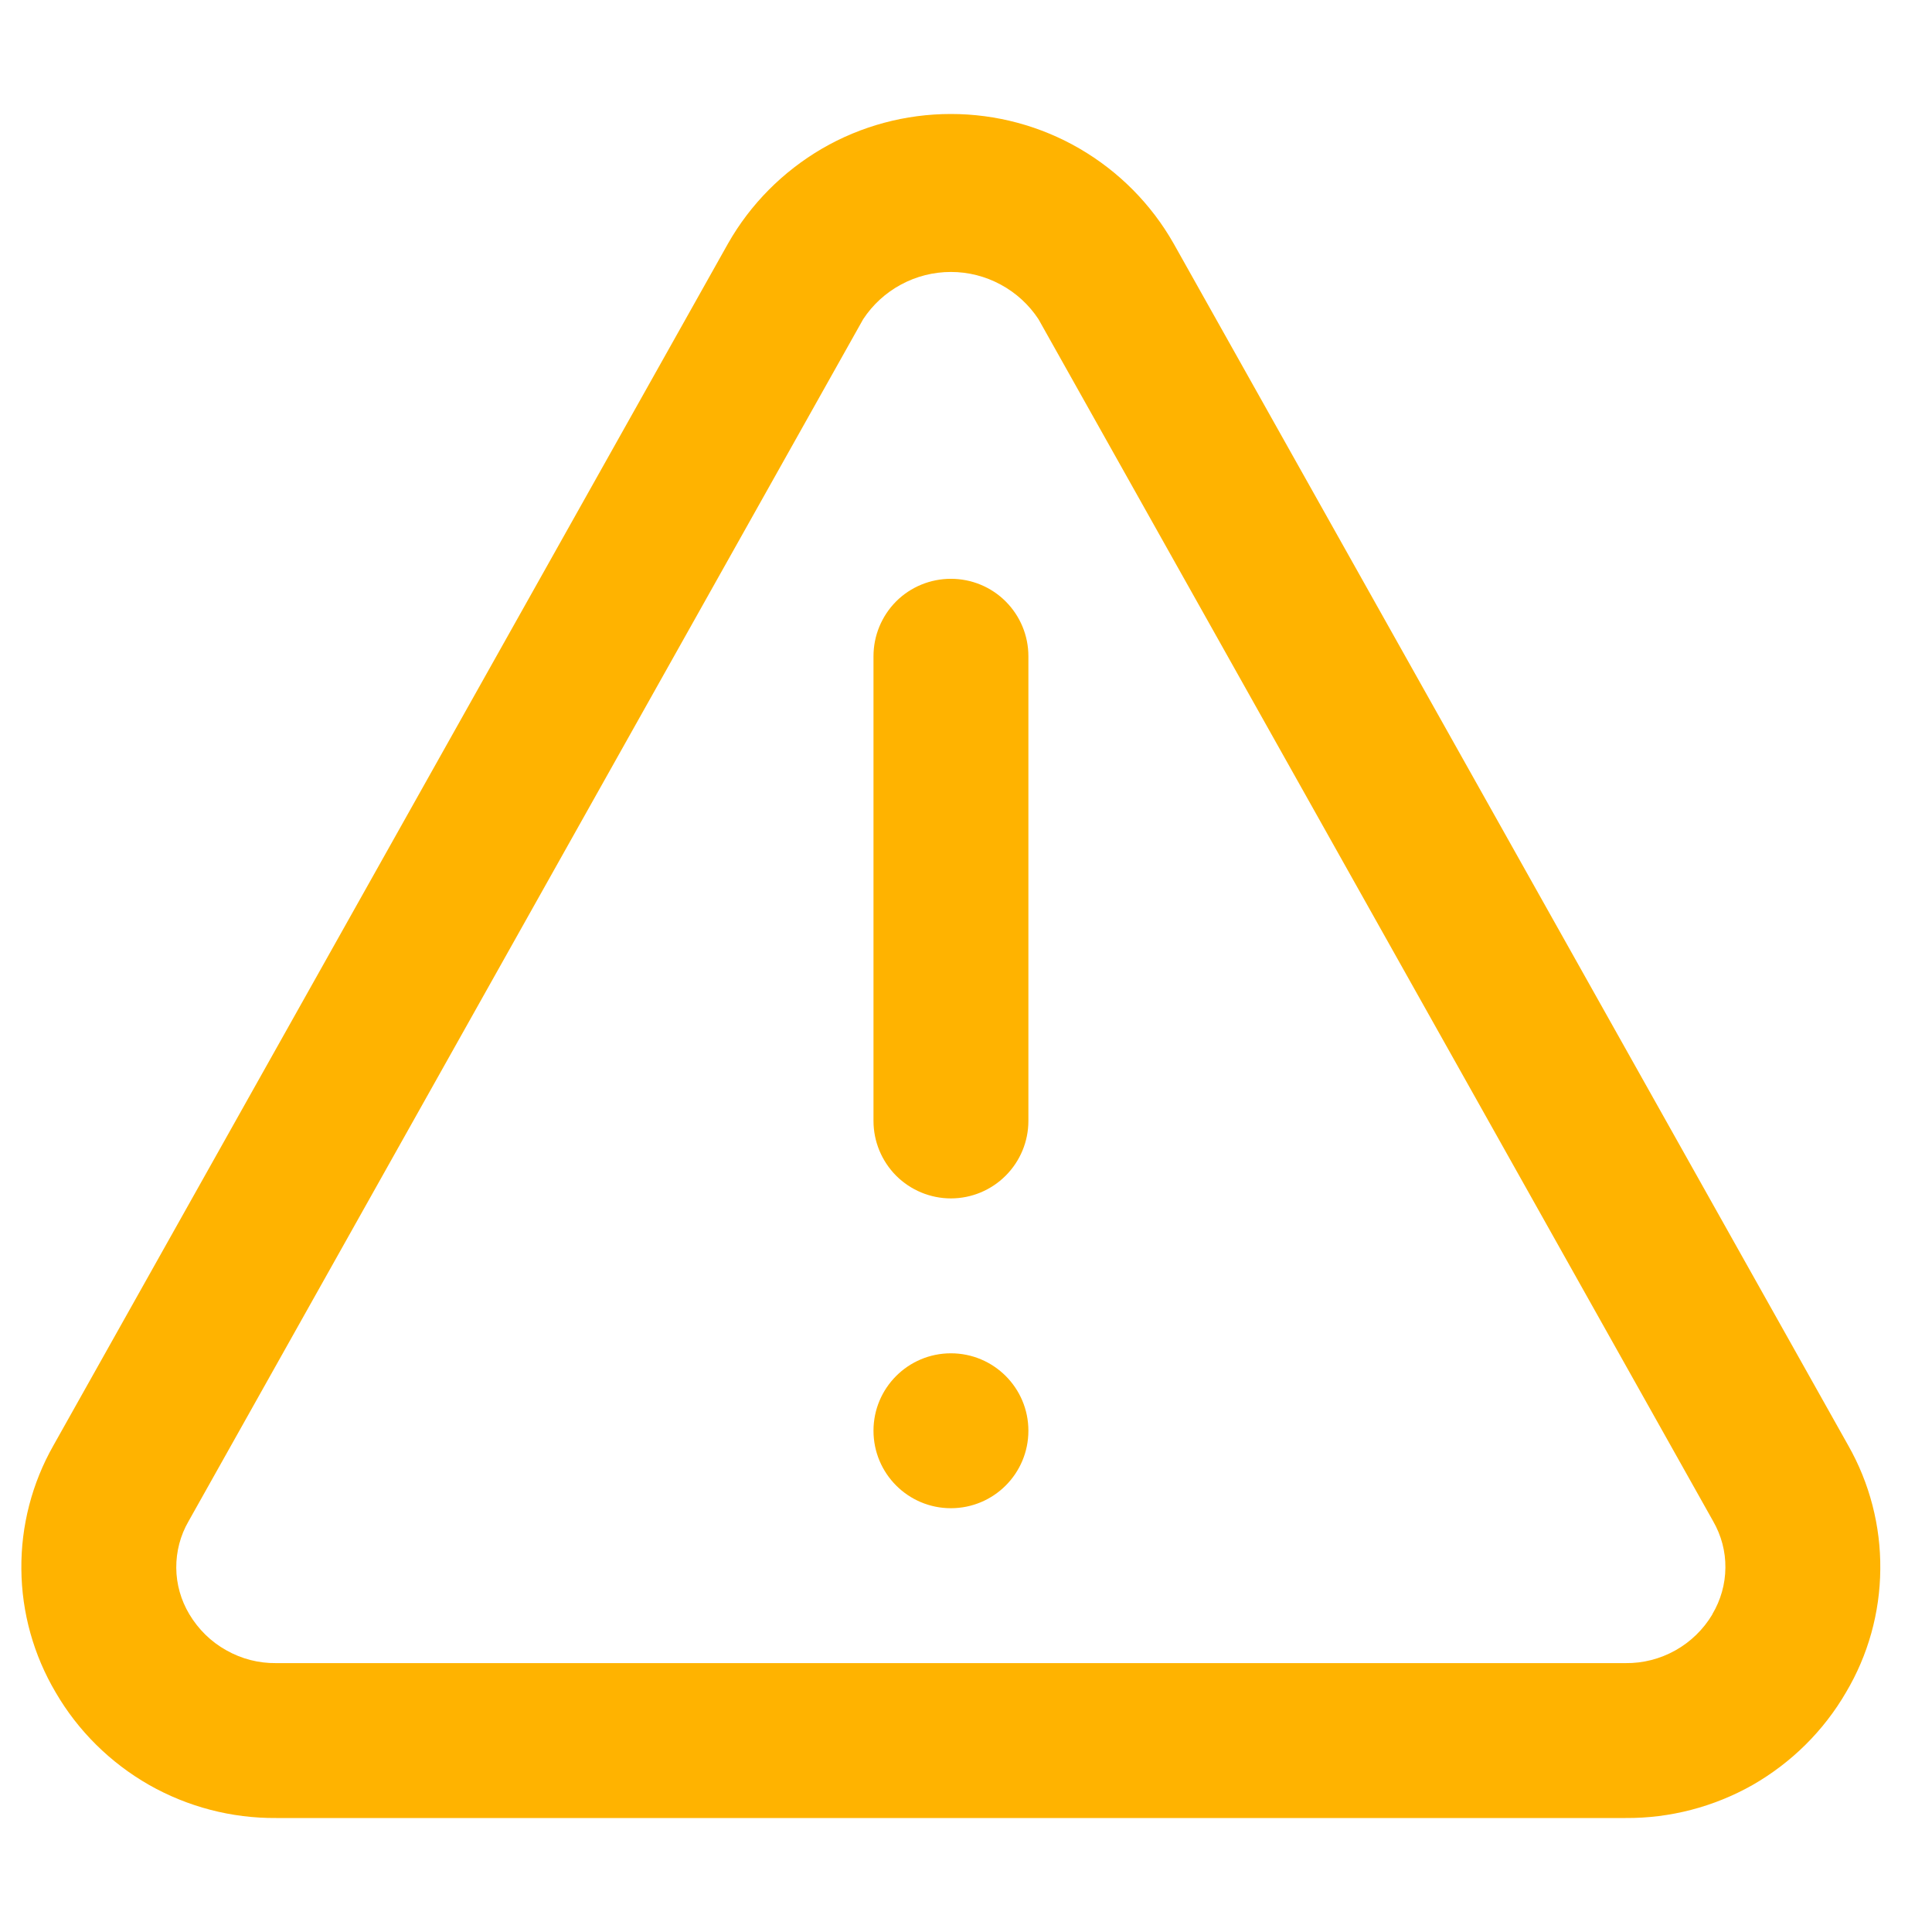 <svg width="17" height="17" viewBox="0 0 17 17" fill="none" xmlns="http://www.w3.org/2000/svg">
<g id="atencao 1" clip-path="url(#clip0_810_1684)">
<g id="Group">
<path id="Vector" d="M10.327 2.143C10.13 1.796 9.845 1.509 9.5 1.308C9.156 1.108 8.765 1.003 8.367 1.003C7.968 1.003 7.577 1.108 7.233 1.308C6.889 1.509 6.603 1.796 6.406 2.143L0.47 12.719C0.282 13.05 0.184 13.426 0.188 13.808C0.191 14.19 0.296 14.564 0.49 14.892C0.687 15.231 0.971 15.511 1.312 15.706C1.652 15.899 2.038 16 2.43 15.997H14.303C14.695 16 15.081 15.899 15.422 15.706C15.762 15.511 16.046 15.231 16.243 14.892C16.438 14.564 16.542 14.19 16.545 13.808C16.549 13.426 16.451 13.05 16.263 12.719L10.327 2.143ZM15.067 14.206C14.988 14.338 14.876 14.447 14.742 14.522C14.608 14.597 14.457 14.636 14.303 14.634H2.43C2.276 14.636 2.125 14.597 1.991 14.521C1.856 14.446 1.745 14.336 1.666 14.204C1.592 14.08 1.552 13.94 1.551 13.796C1.55 13.652 1.587 13.51 1.659 13.386L7.595 2.809C7.679 2.681 7.794 2.576 7.928 2.504C8.063 2.431 8.214 2.393 8.367 2.393C8.52 2.393 8.67 2.431 8.805 2.504C8.939 2.576 9.054 2.681 9.138 2.809L15.074 13.385C15.146 13.51 15.184 13.652 15.182 13.795C15.181 13.939 15.141 14.08 15.067 14.204V14.206Z" fill="#FFB300"/>
<path id="Vector_2" d="M8.367 5.093C8.187 5.093 8.013 5.164 7.885 5.292C7.758 5.42 7.686 5.593 7.686 5.774V9.863C7.686 10.044 7.758 10.217 7.885 10.345C8.013 10.473 8.187 10.545 8.367 10.545C8.548 10.545 8.721 10.473 8.849 10.345C8.977 10.217 9.049 10.044 9.049 9.863V5.774C9.049 5.593 8.977 5.42 8.849 5.292C8.721 5.164 8.548 5.093 8.367 5.093Z" fill="#FFB300"/>
<path id="Vector_3" d="M8.367 13.271C8.744 13.271 9.049 12.966 9.049 12.589C9.049 12.213 8.744 11.908 8.367 11.908C7.991 11.908 7.686 12.213 7.686 12.589C7.686 12.966 7.991 13.271 8.367 13.271Z" fill="#FFB300"/>
</g>
</g>
<defs>
<clipPath id="clip0_810_1684">
<rect width="16.357" height="16.357" fill="white" transform="translate(0.188 0.322)"/>
</clipPath>
</defs>
</svg>
